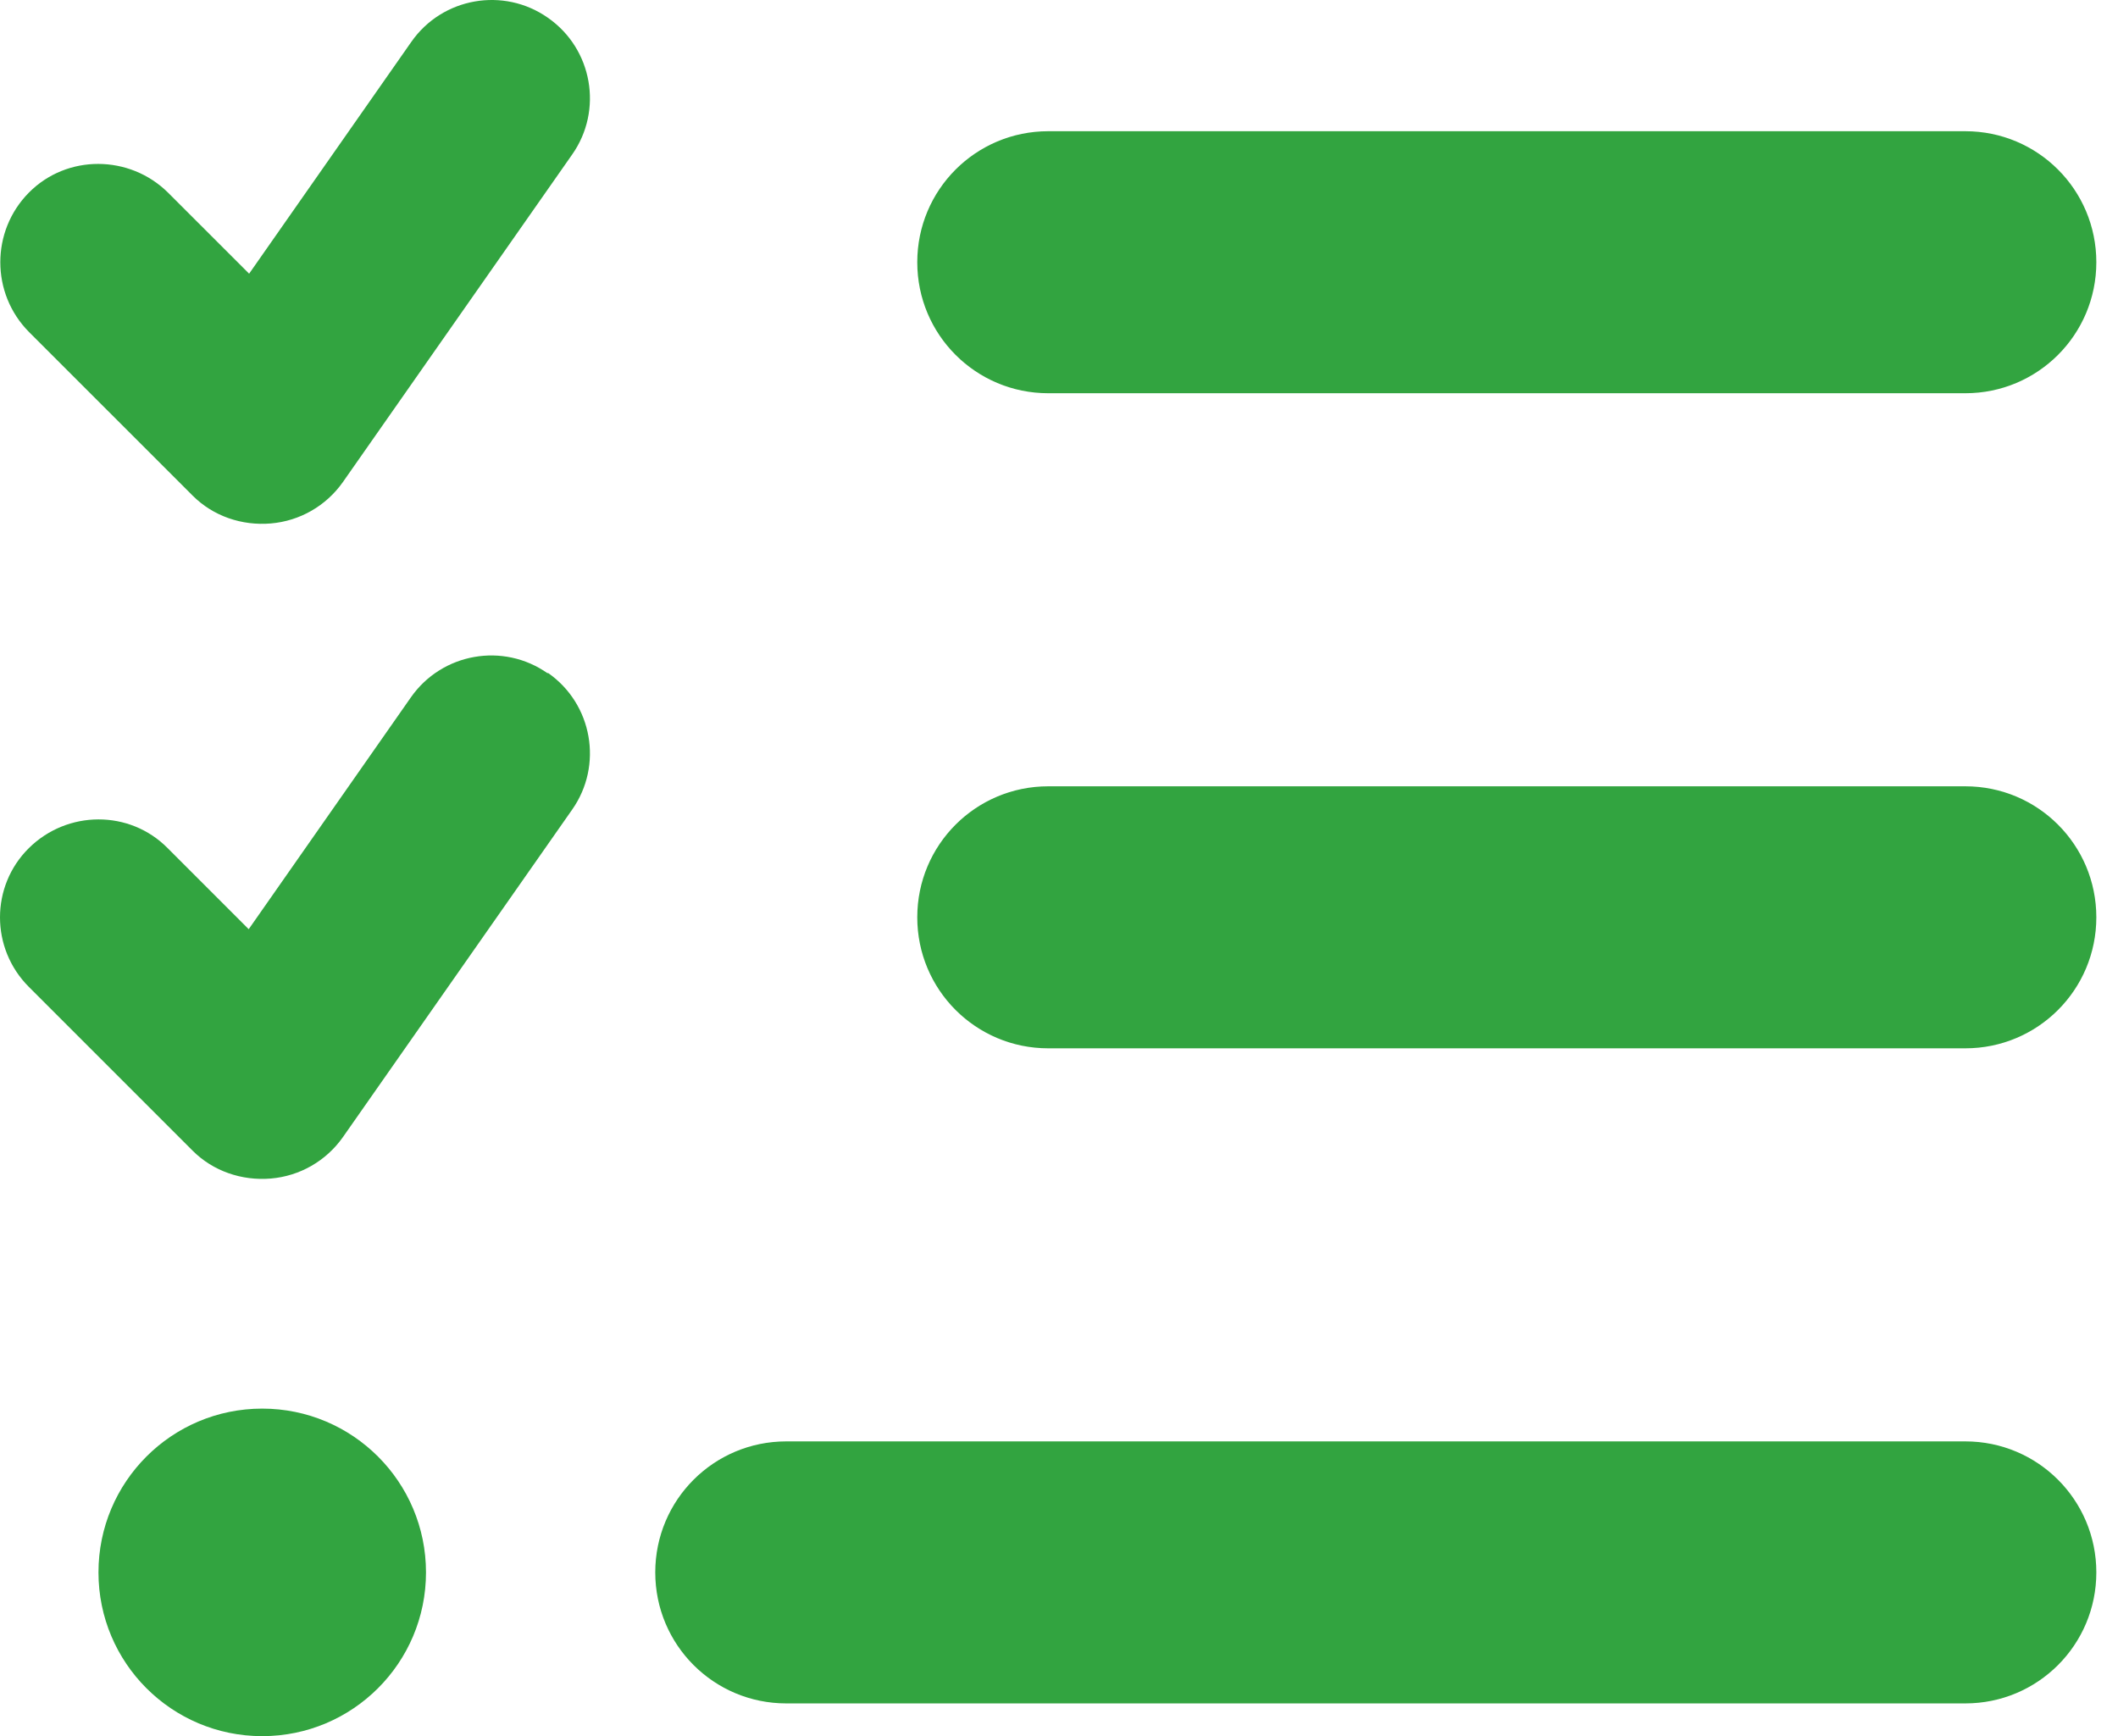 <svg width="61" height="50" viewBox="0 0 61 50" fill="none" xmlns="http://www.w3.org/2000/svg">
<path d="M15.782 0.513C17.067 1.409 17.374 3.178 16.478 4.451L9.875 13.884C9.392 14.568 8.637 15.004 7.8 15.075C6.963 15.146 6.137 14.863 5.548 14.273L0.831 9.557C-0.265 8.448 -0.265 6.656 0.831 5.548C1.928 4.439 3.732 4.451 4.84 5.548L7.175 7.882L11.844 1.209C12.74 -0.077 14.509 -0.383 15.782 0.513ZM15.782 19.379C17.067 20.275 17.374 22.044 16.478 23.317L9.875 32.75C9.392 33.434 8.637 33.87 7.8 33.941C6.963 34.011 6.137 33.728 5.548 33.139L0.831 28.422C-0.277 27.314 -0.277 25.522 0.831 24.425C1.94 23.329 3.732 23.317 4.828 24.425L7.163 26.76L11.832 20.086C12.729 18.801 14.497 18.494 15.771 19.39L15.782 19.379ZM26.418 7.552C26.418 5.465 28.104 3.779 30.191 3.779H56.603C58.69 3.779 60.376 5.465 60.376 7.552C60.376 9.639 58.69 11.325 56.603 11.325H30.191C28.104 11.325 26.418 9.639 26.418 7.552ZM26.418 26.418C26.418 24.331 28.104 22.645 30.191 22.645H56.603C58.69 22.645 60.376 24.331 60.376 26.418C60.376 28.505 58.69 30.191 56.603 30.191H30.191C28.104 30.191 26.418 28.505 26.418 26.418ZM18.872 45.284C18.872 43.197 20.558 41.511 22.645 41.511H56.603C58.69 41.511 60.376 43.197 60.376 45.284C60.376 47.371 58.69 49.057 56.603 49.057H22.645C20.558 49.057 18.872 47.371 18.872 45.284ZM7.552 40.567C10.158 40.567 12.269 42.678 12.269 45.284C12.269 47.889 10.158 50 7.552 50C4.946 50 2.836 47.889 2.836 45.284C2.836 42.678 4.946 40.567 7.552 40.567Z" fill="#32A440"/>
</svg>
